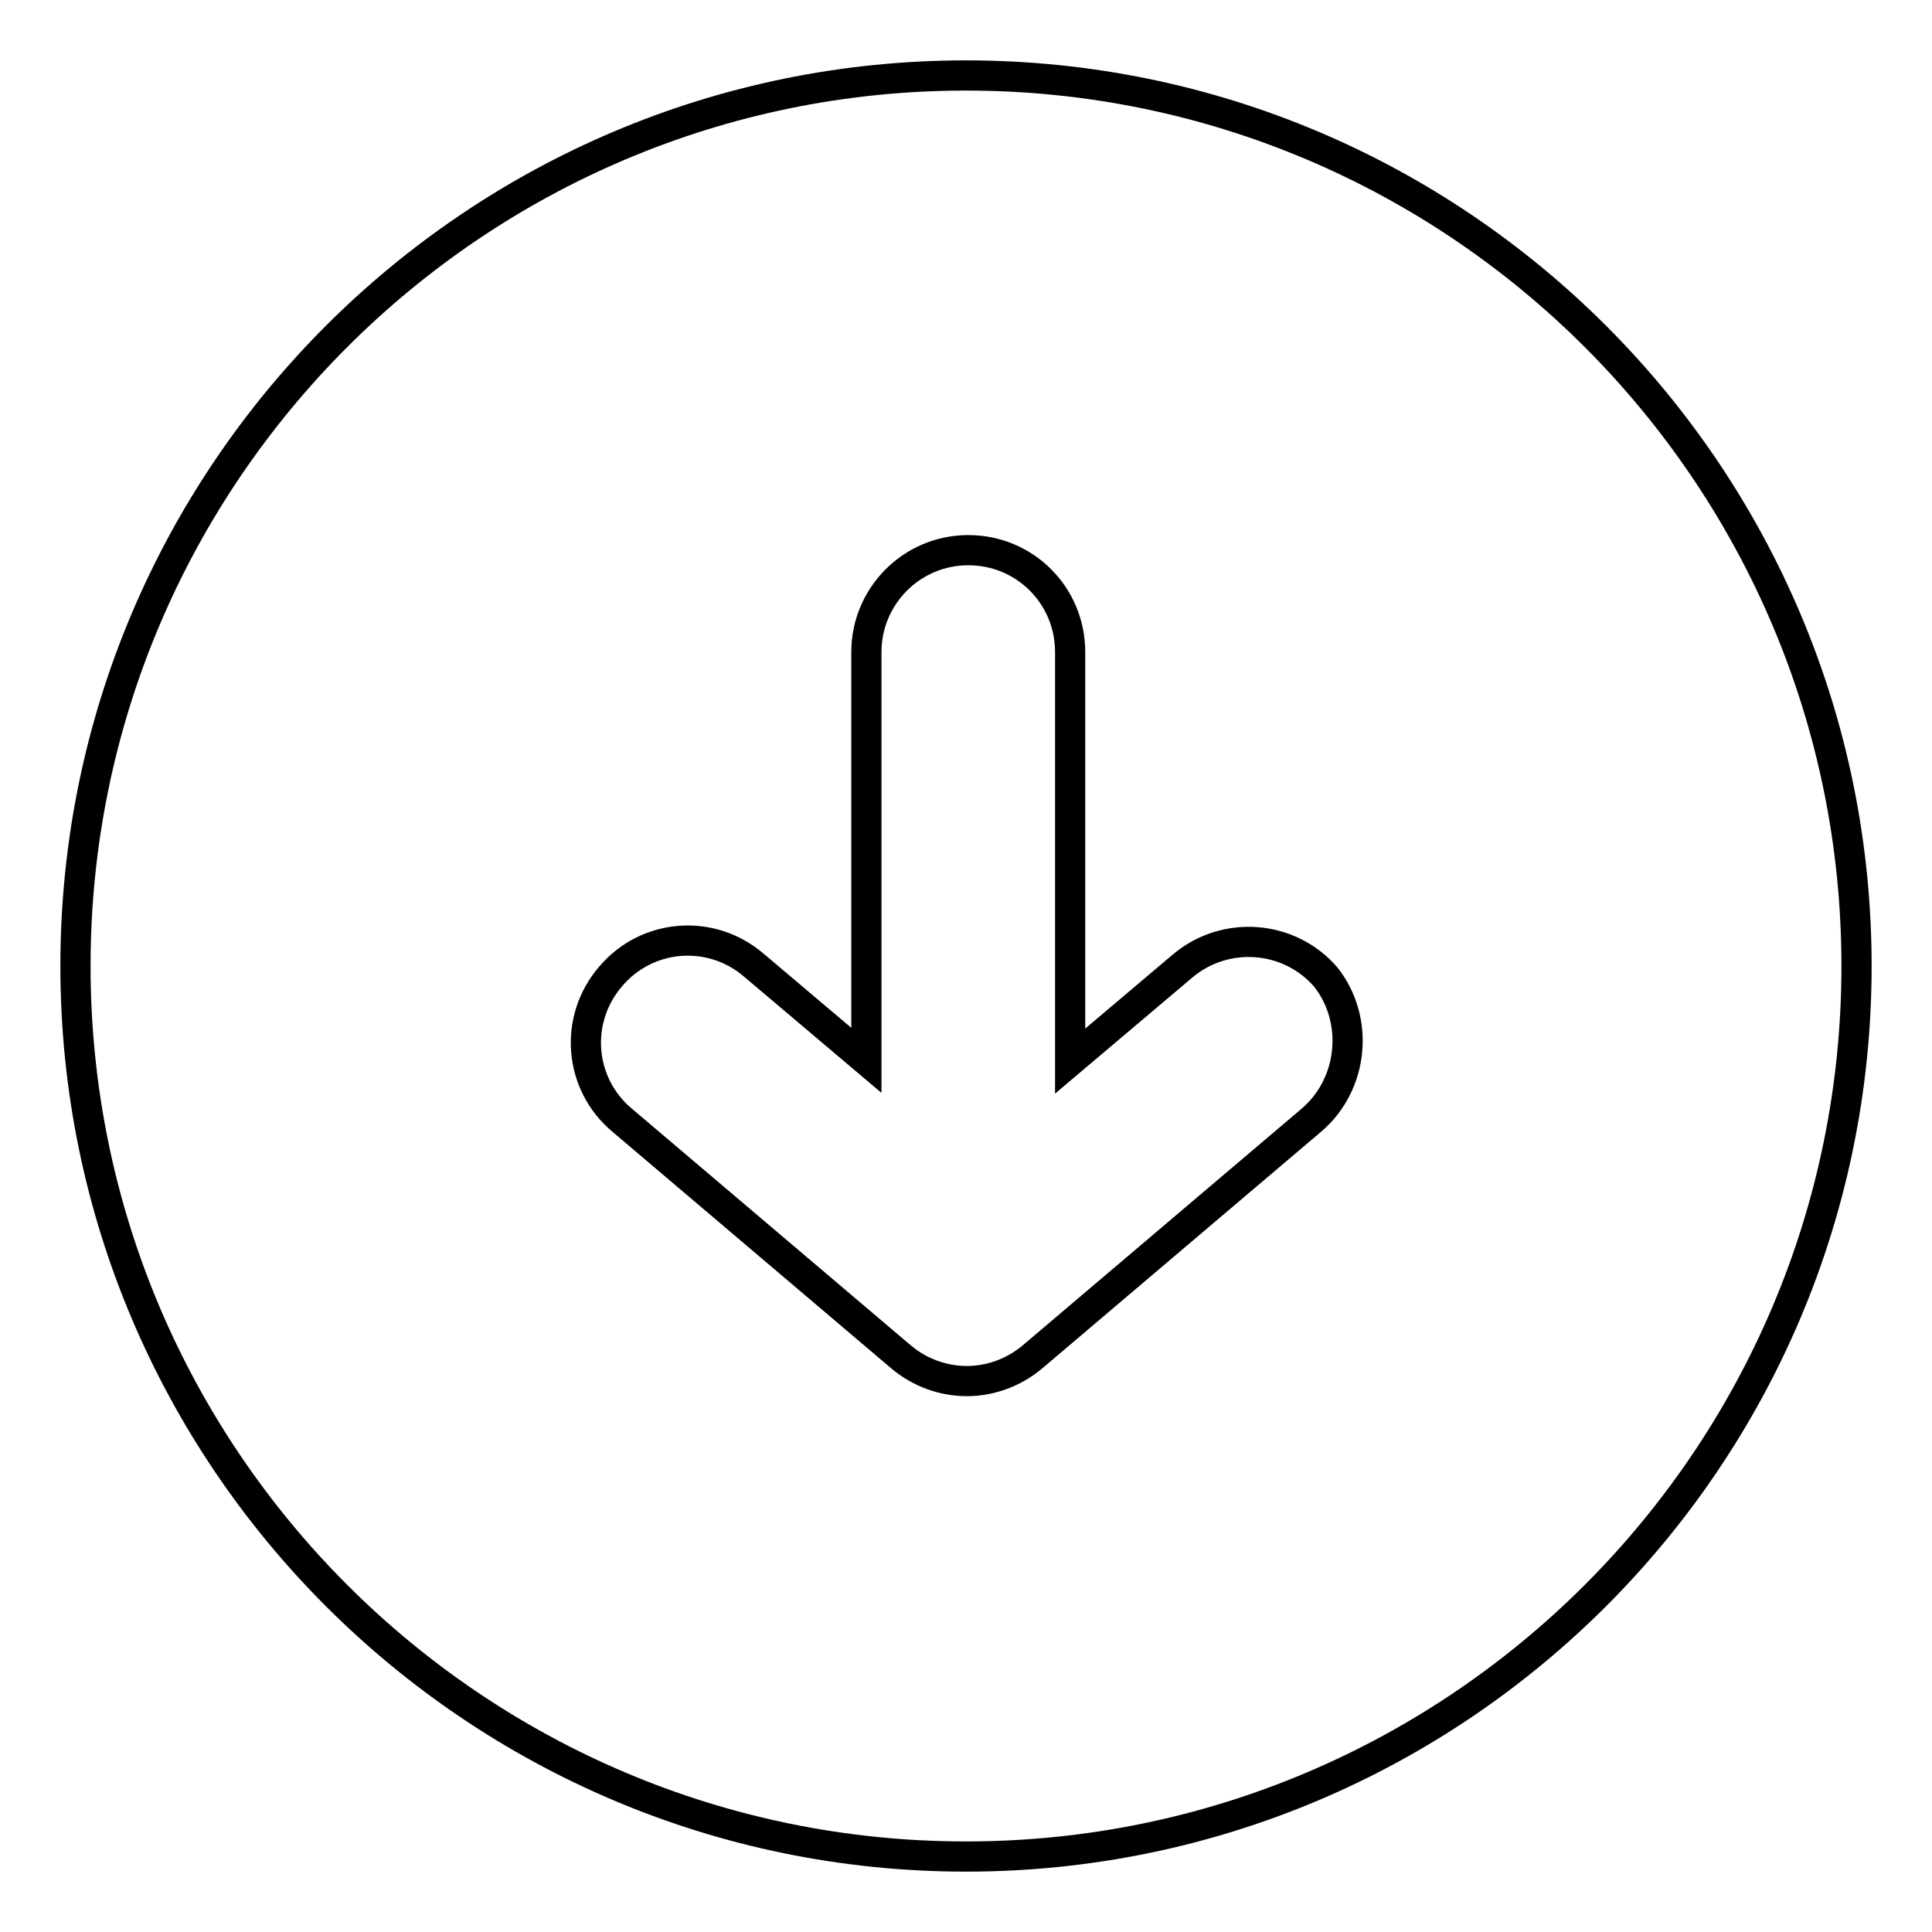<?xml version="1.0" encoding="utf-8"?>
<!-- Svg Vector Icons : http://www.onlinewebfonts.com/icon -->
<!DOCTYPE svg PUBLIC "-//W3C//DTD SVG 1.1//EN" "http://www.w3.org/Graphics/SVG/1.1/DTD/svg11.dtd">
<svg version="1.1" xmlns="http://www.w3.org/2000/svg" xmlns:xlink="http://www.w3.org/1999/xlink" x="0px" y="0px" viewBox="0 0 256 256" enable-background="new 0 0 256 256" xml:space="preserve">
<g><g><path stroke-width="4" fill-opacity="0" stroke="#000000"  d="M128,10C62.9,10,10,62.9,10,128c0,65.1,52.9,118,118,118c65.1,0,118-52.9,118-118C246,62.9,193.1,10,128,10z M173.8,148.4l-37,31.4c-2.5,2.1-5.6,3.2-8.7,3.2s-6.2-1.1-8.7-3.2l-37-31.4c-5.7-4.8-6.4-13.3-1.5-19c4.8-5.7,13.3-6.4,19-1.5l14.9,12.6V86.4c0-7.4,6-13.5,13.5-13.5s13.5,6,13.5,13.5v54.2l14.9-12.6c5.7-4.8,14.2-4.1,19,1.5C180.1,135.1,179.4,143.6,173.8,148.4z"/></g></g>
</svg>